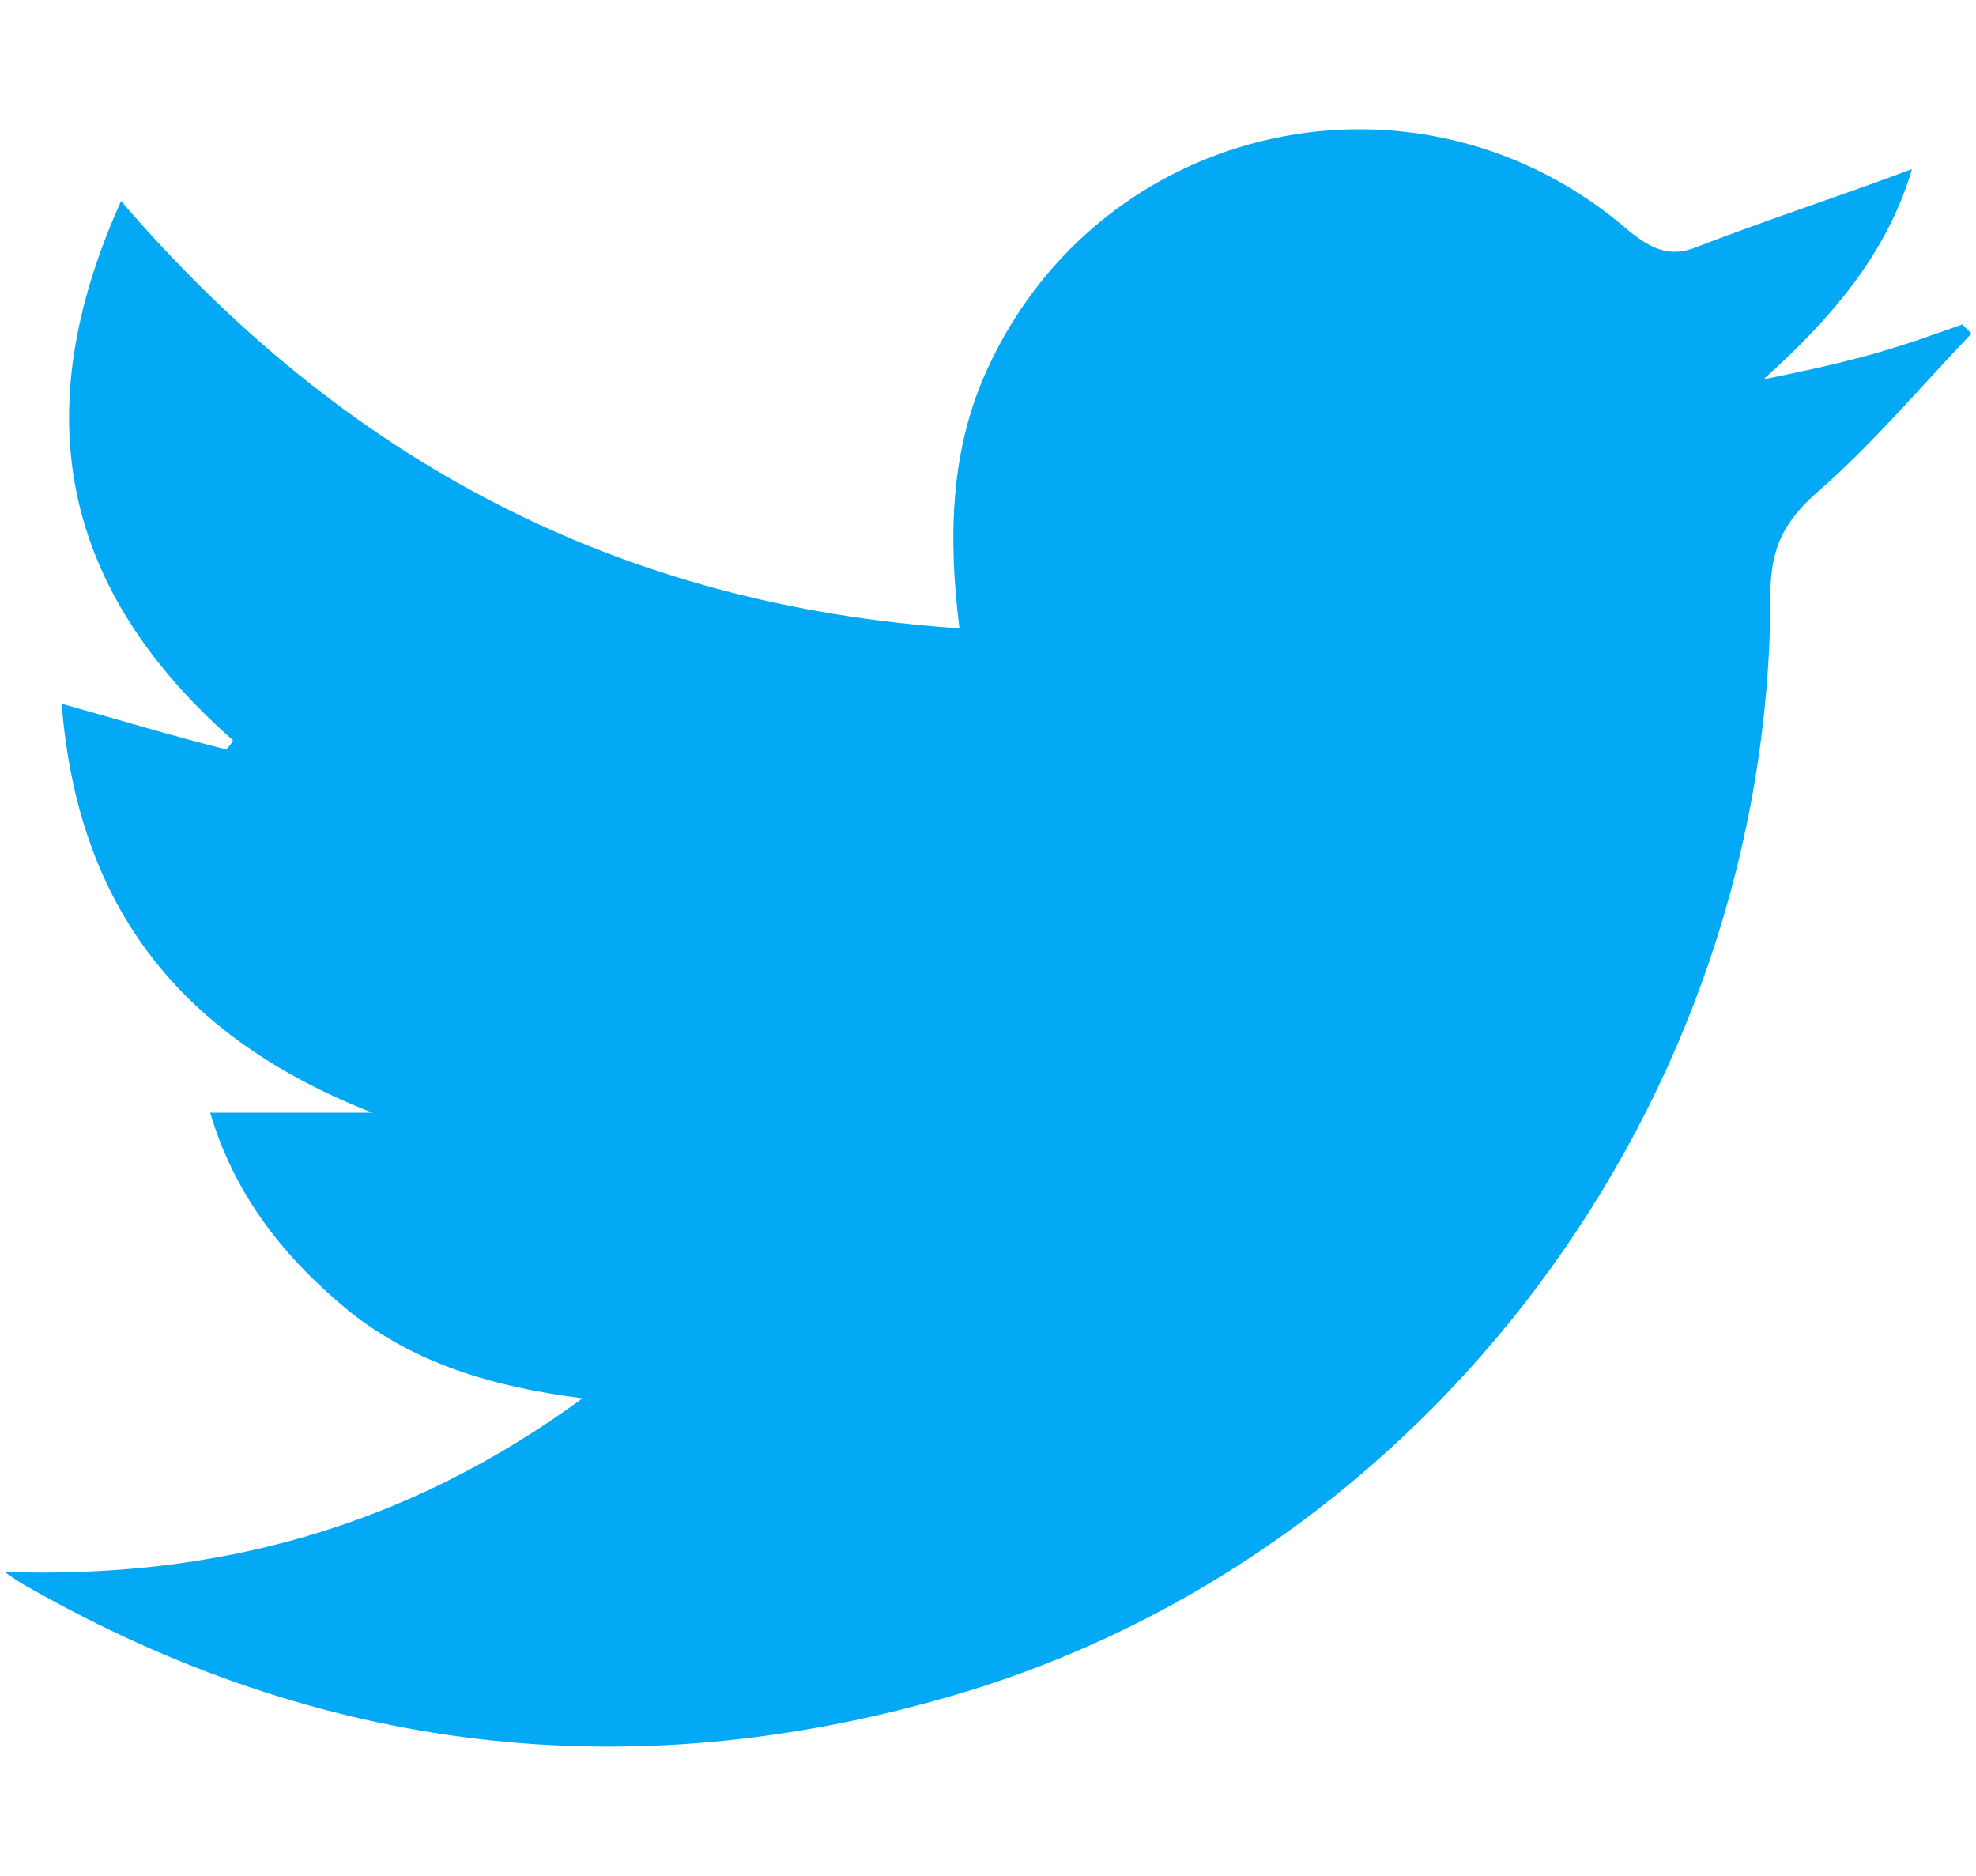 <?xml version="1.0" encoding="utf-8"?>
<!-- Generator: Adobe Illustrator 25.3.1, SVG Export Plug-In . SVG Version: 6.00 Build 0)  -->
<svg version="1.1" xmlns="http://www.w3.org/2000/svg" xmlns:xlink="http://www.w3.org/1999/xlink" x="0px" y="0px"
	 viewBox="0 0 86.5 82.1" style="enable-background:new 0 0 86.5 82.1;" xml:space="preserve">
<style type="text/css">
	.st0{display:none;}
	.st1{display:inline;}
	.st2{fill:#3B5998;}
	.st3{fill:url(#SVGID_1_);}
	.st4{fill:url(#SVGID_2_);}
	.st5{fill:#FFFFFF;}
	.st6{fill:#03A9F4;}
</style>
<g id="Livello_1" class="st0">
	<g class="st1">
		<g>
			<path class="st2" d="M47.8,77.7c0-9.6,0-19.1,0-28.8c2.9,0,5.8,0,8.8,0c0.5-3.5,0.9-6.8,1.3-10.3c-3.4,0-6.7,0-10.3,0
				c0.2-3.1,0.2-6.1,0.5-9.1c0.2-1.4,1.4-2.2,2.8-2.3c1.7-0.2,3.4-0.2,5-0.3c0.7,0,1.4,0,2.2,0c0-3.1,0-6,0-9.2
				c-4.8-0.2-9.6-1.2-14.2,1c-4.5,2.1-6.5,6-6.7,10.8c-0.2,3,0,5.9,0,9.1c-3,0-5.9,0-8.9,0c0,3.5,0,6.8,0,10.3c2.9,0,5.8,0,8.7,0
				c0,9.6,0,19,0,28.5C23.7,76,7.3,63.3,6.3,43c-1-20.9,15-38,36-38.7c20-0.6,37.3,15.6,37.8,35.5C80.7,61.3,64.1,76.2,47.8,77.7z"
				/>
		</g>
	</g>
</g>
<g id="Livello_3" class="st0">
	<g class="st1">
		
			<radialGradient id="SVGID_1_" cx="33.738" cy="-465.214" r="92.265" gradientTransform="matrix(1 0 0 -1 0 -387.111)" gradientUnits="userSpaceOnUse">
			<stop  offset="0" style="stop-color:#FFDD55"/>
			<stop  offset="0.328" style="stop-color:#FF543F"/>
			<stop  offset="0.348" style="stop-color:#FC5245"/>
			<stop  offset="0.504" style="stop-color:#E64771"/>
			<stop  offset="0.643" style="stop-color:#D53E91"/>
			<stop  offset="0.761" style="stop-color:#CC39A4"/>
			<stop  offset="0.841" style="stop-color:#C837AB"/>
		</radialGradient>
		<path class="st3" d="M63.8,78l-41.1,0c-9,0-16.4-7.4-16.5-16.4l0-41.1c0-9,7.4-16.4,16.4-16.5l41.1,0c9,0,16.4,7.4,16.5,16.4
			l0,41.1C80.2,70.6,72.9,78,63.8,78z"/>
		
			<radialGradient id="SVGID_2_" cx="18.132" cy="-678.255" r="61.264" gradientTransform="matrix(1 0 0 -0.666 0 -448.813)" gradientUnits="userSpaceOnUse">
			<stop  offset="0" style="stop-color:#4168C9"/>
			<stop  offset="0.999" style="stop-color:#4168C9;stop-opacity:0"/>
		</radialGradient>
		<path class="st4" d="M63.8,78l-41.1,0c-9,0-16.4-7.4-16.5-16.4l0-41.1c0-9,7.4-16.4,16.4-16.5l41.1,0c9,0,16.4,7.4,16.5,16.4
			l0,41.1C80.2,70.6,72.9,78,63.8,78z"/>
		<path class="st5" d="M43.2,55.4c-7.9,0-14.4-6.5-14.4-14.4s6.5-14.4,14.4-14.4S57.6,33.1,57.6,41S51.2,55.4,43.2,55.4z M43.2,30.8
			C37.6,30.8,33,35.4,33,41s4.6,10.3,10.3,10.3S53.5,46.7,53.5,41S48.9,30.8,43.2,30.8z"/>
		<circle class="st5" cx="58.6" cy="25.6" r="3.1"/>
		<path class="st5" d="M55.6,67.8H30.9c-7.9,0-14.4-6.5-14.4-14.4V28.7c0-7.9,6.5-14.4,14.4-14.4h24.7c7.9,0,14.4,6.5,14.4,14.4
			v24.7C69.9,61.3,63.5,67.8,55.6,67.8z M30.9,18.4c-5.7,0-10.3,4.6-10.3,10.3v24.7c0,5.7,4.6,10.3,10.3,10.3h24.7
			c5.7,0,10.3-4.6,10.3-10.3V28.7c0-5.7-4.6-10.3-10.3-10.3H30.9z"/>
	</g>
</g>
<g id="Livello_2">
	<g>
		<g>
			<path class="st6" d="M0.2,68.8c9.2,0.3,17.5-1.9,25.3-7.6c-3.9-0.5-7.3-1.5-10.2-3.8c-2.8-2.3-5-5-6.1-8.7c2.5,0,4.8,0,7.1,0
				C7.9,45.4,3.4,39.7,2.7,30.8c2.5,0.7,4.8,1.4,7.2,2c0.1-0.1,0.2-0.2,0.3-0.4C2.7,25.8,1.1,18.1,5.3,8.8
				c9.8,11.4,21.8,17.7,36.7,18.7c-0.5-4-0.4-7.8,1.2-11.3c5-11,19-14,28.1-6.1c1,0.8,1.8,1.2,3,0.7c3.1-1.2,6.2-2.2,9.4-3.4
				c-1.1,3.7-3.5,6.5-6.5,9.2c1.5-0.3,2.9-0.6,4.4-1c1.5-0.4,2.9-0.9,4.3-1.4c0.1,0.1,0.3,0.3,0.4,0.4c-2.2,2.3-4.3,4.8-6.7,6.9
				c-1.5,1.3-2.1,2.5-2.1,4.5c0,22.2-15,42.3-36.1,48.3c-14,4-27.4,2.4-40.1-4.8C0.9,69.3,0.5,69,0.2,68.8z"/>
		</g>
	</g>
</g>
</svg>
